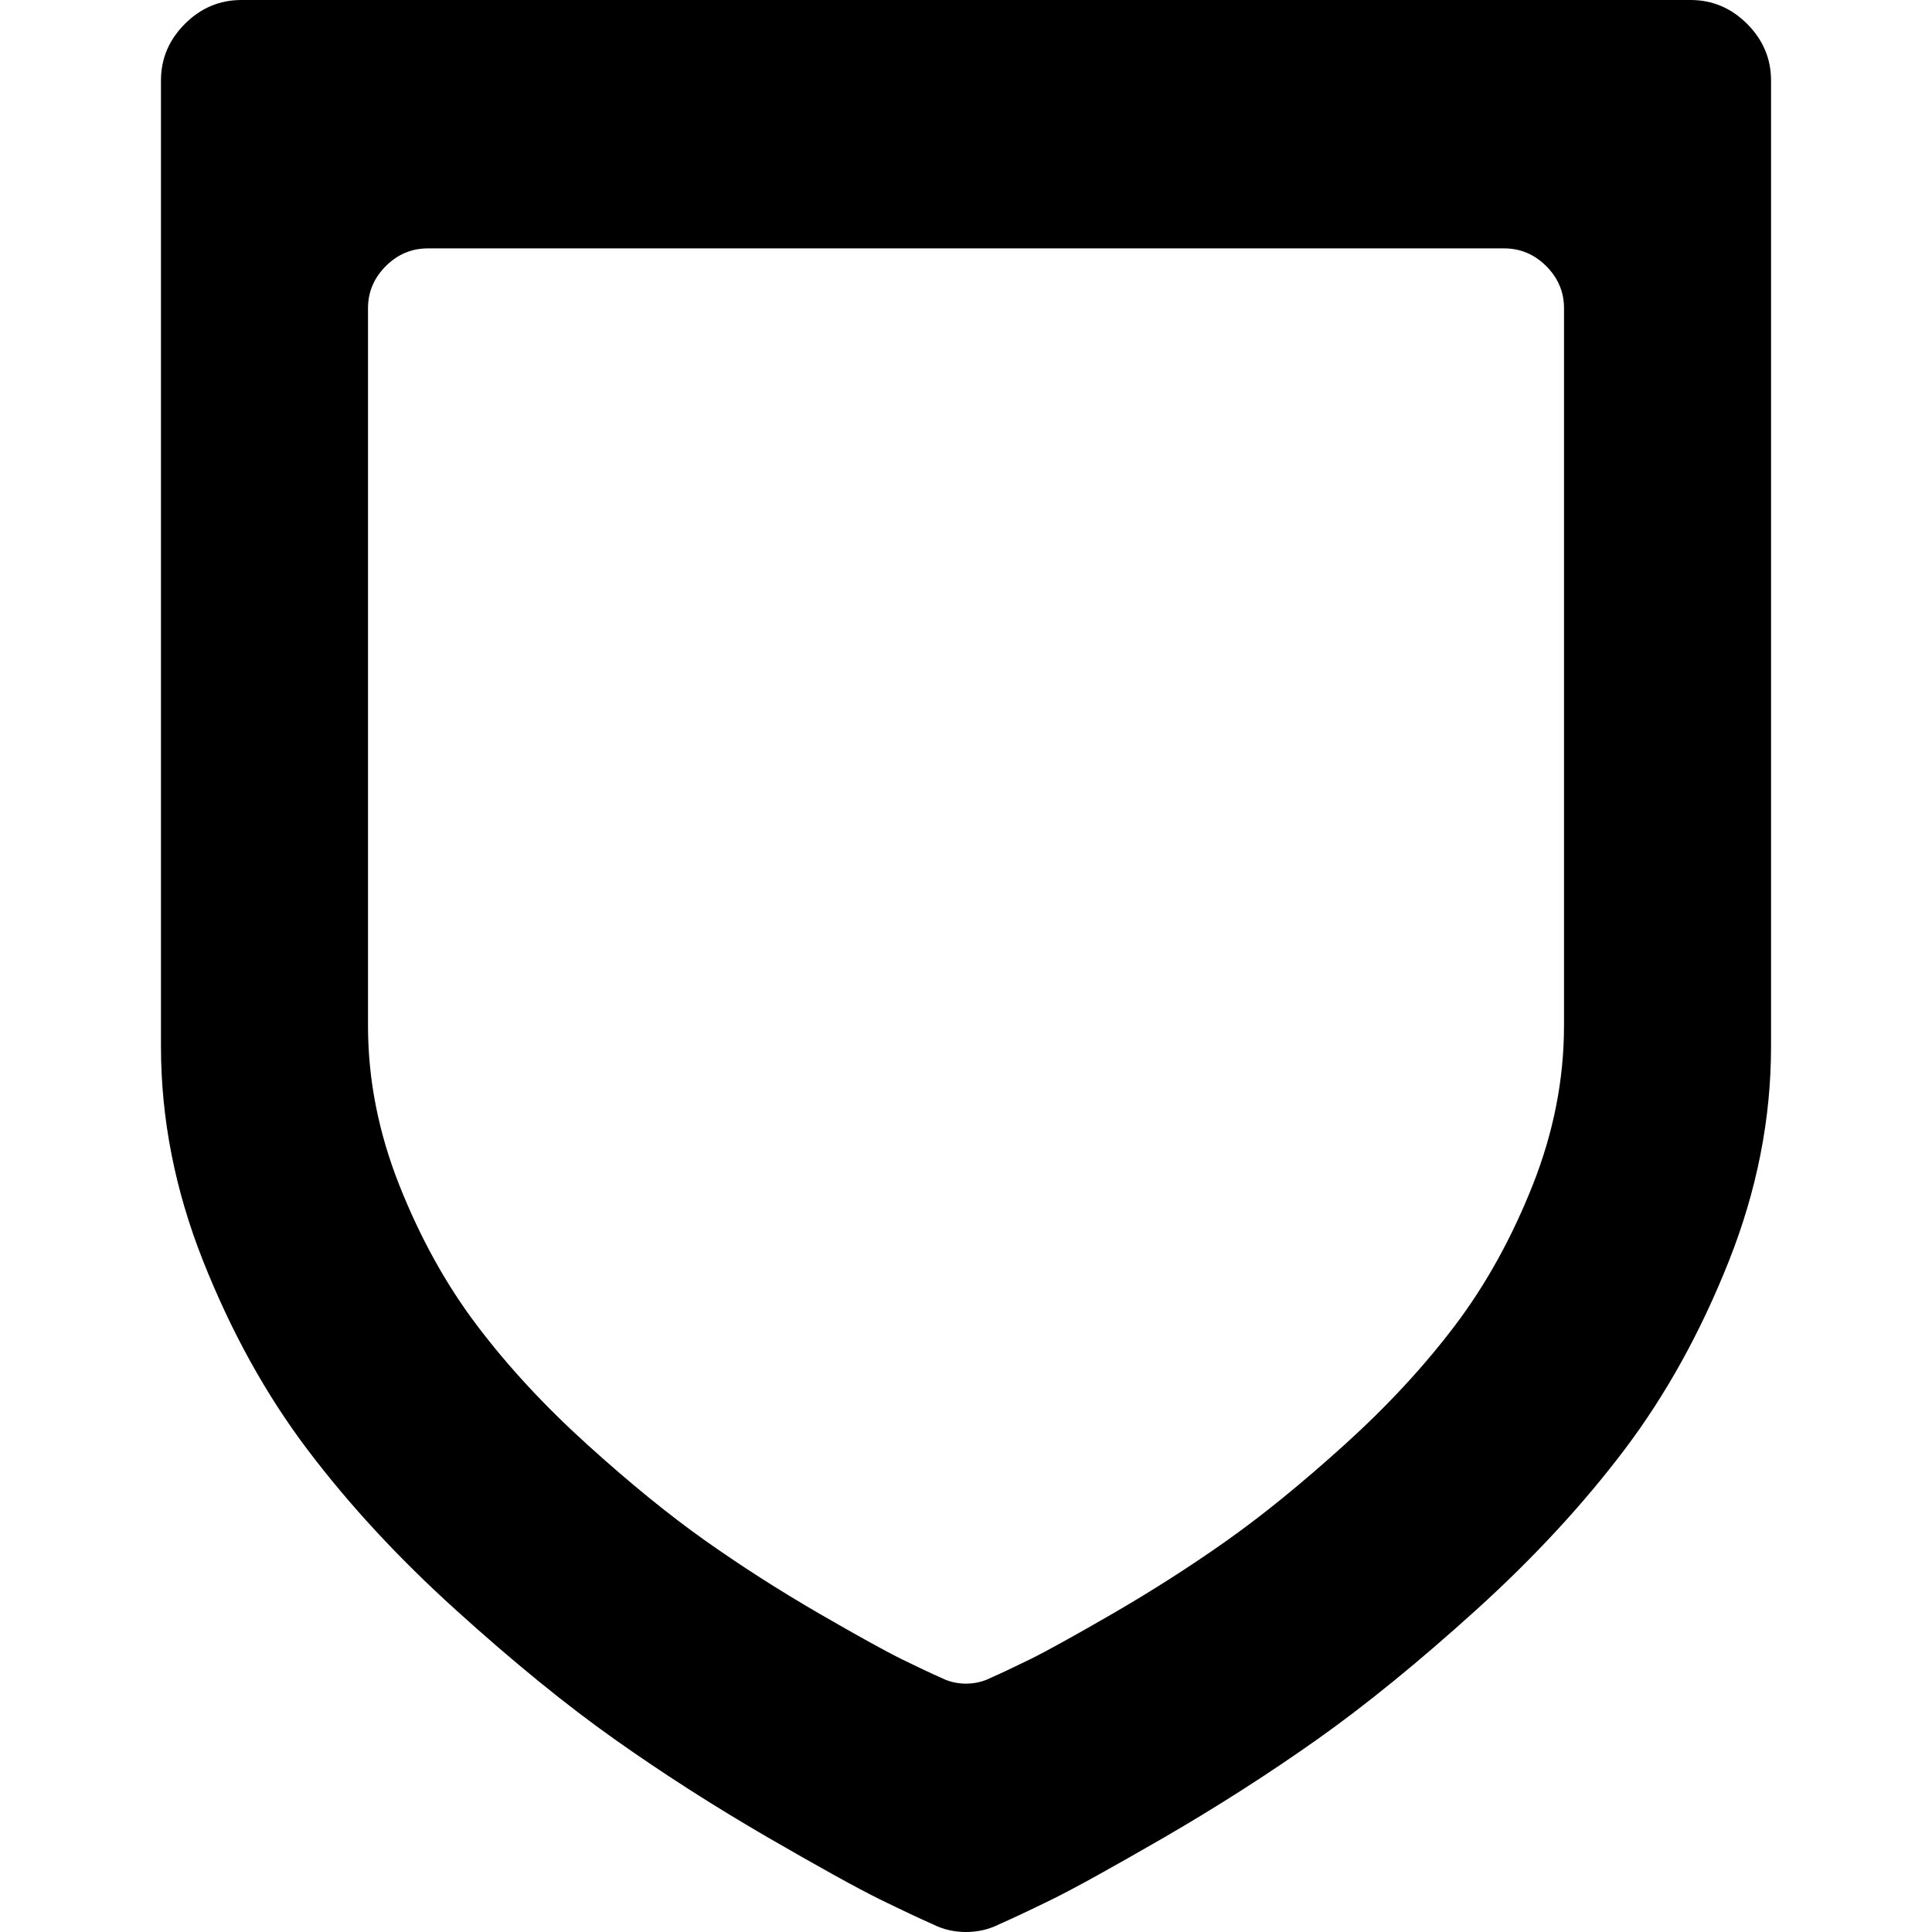 <?xml version="1.0" encoding="iso-8859-1"?>
<!-- Uploaded to: SVG Repo, www.svgrepo.com, Generator: SVG Repo Mixer Tools -->
<!DOCTYPE svg PUBLIC "-//W3C//DTD SVG 1.1//EN" "http://www.w3.org/Graphics/SVG/1.1/DTD/svg11.dtd">
<svg fill="#000000" version="1.1" id="Capa_1" xmlns="http://www.w3.org/2000/svg" xmlns:xlink="http://www.w3.org/1999/xlink" 
	 width="800px" height="800px" viewBox="0 0 536.98 536.98"
	 xml:space="preserve">
<g>
	<g>
		<path d="M469.862,0H67.118c-6.065,0-11.31,2.216-15.734,6.64c-4.431,4.438-6.646,9.682-6.646,15.735v268.496
			c0,20.049,3.898,39.916,11.714,59.609c7.809,19.693,17.479,37.172,29.021,52.441c11.536,15.27,25.282,30.129,41.255,44.572
			c15.961,14.449,30.704,26.451,44.223,36.01c13.513,9.549,27.62,18.574,42.301,27.094c14.682,8.494,25.11,14.26,31.292,17.301
			c6.175,3.018,11.126,5.355,14.859,6.996c2.797,1.395,5.82,2.086,9.088,2.086c3.262,0,6.292-0.697,9.088-2.086
			c3.727-1.641,8.678-3.973,14.859-6.996c6.174-3.047,16.604-8.807,31.291-17.301c14.682-8.52,28.783-17.545,42.301-27.094
			c13.514-9.559,28.258-21.561,44.225-36.01c15.961-14.449,29.719-29.309,41.254-44.572c11.537-15.27,21.207-32.748,29.021-52.441
			c7.809-19.693,11.713-39.561,11.713-59.609V22.369c0-6.053-2.221-11.291-6.646-15.734C481.161,2.209,475.915,0,469.862,0z
			 M434.698,285.113c0,14.889-2.902,29.65-8.703,44.283c-5.803,14.627-12.986,27.613-21.555,38.955
			c-8.568,11.34-18.789,22.381-30.643,33.115c-11.861,10.734-22.816,19.65-32.854,26.75c-10.041,7.094-20.514,13.795-31.426,20.129
			c-10.906,6.309-18.66,10.594-23.244,12.852c-4.59,2.24-8.268,3.979-11.033,5.195c-2.074,1.035-4.326,1.555-6.75,1.555
			c-2.424,0-4.676-0.52-6.75-1.555c-2.772-1.217-6.451-2.949-11.034-5.195c-4.59-2.264-12.338-6.543-23.244-12.852
			c-10.906-6.328-21.383-13.035-31.426-20.129c-10.042-7.1-20.998-16.016-32.852-26.75c-11.86-10.734-22.075-21.77-30.643-33.115
			c-8.574-11.342-15.759-24.328-21.555-38.955c-5.802-14.627-8.703-29.389-8.703-44.283V85.662c0-4.492,1.646-8.39,4.933-11.689
			c3.287-3.287,7.185-4.933,11.689-4.933h299.175c4.498,0,8.396,1.646,11.689,4.933c3.287,3.299,4.934,7.191,4.934,11.689v199.452
			H434.698z"/>
	</g>
</g>
</svg>